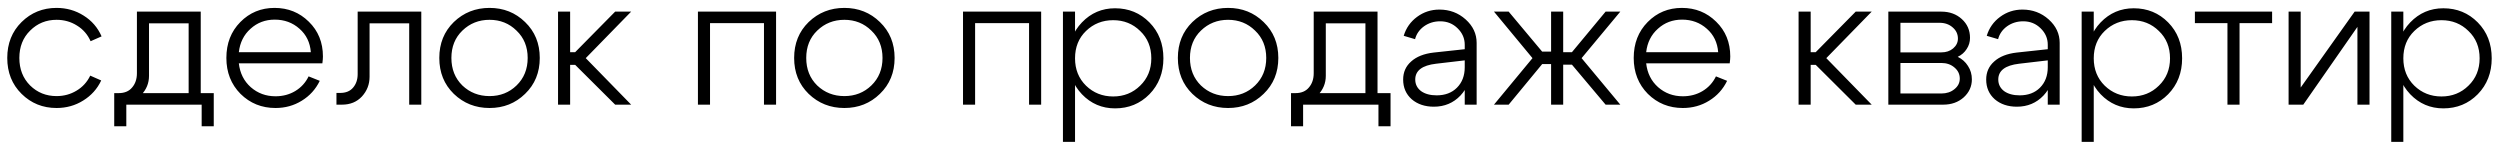 <?xml version="1.0" encoding="UTF-8"?> <svg xmlns="http://www.w3.org/2000/svg" width="215" height="13" viewBox="0 0 215 13" fill="none"><path d="M2.592 2.632C1.973 3.24 1.664 4.024 1.664 4.984C1.664 5.944 1.973 6.733 2.592 7.352C3.211 7.96 3.968 8.264 4.864 8.264C5.493 8.264 6.064 8.109 6.576 7.8C7.099 7.491 7.493 7.059 7.76 6.504L8.704 6.92C8.363 7.645 7.845 8.221 7.152 8.648C6.469 9.075 5.707 9.288 4.864 9.288C3.68 9.288 2.677 8.883 1.856 8.072C1.035 7.261 0.624 6.232 0.624 4.984C0.624 3.736 1.035 2.707 1.856 1.896C2.677 1.085 3.68 0.68 4.864 0.68C5.717 0.68 6.491 0.899 7.184 1.336C7.888 1.773 8.405 2.371 8.736 3.128L7.792 3.544C7.536 2.968 7.147 2.52 6.624 2.2C6.101 1.869 5.515 1.704 4.864 1.704C3.968 1.704 3.211 2.013 2.592 2.632ZM9.823 8.008H18.383V10.856H17.343V9H10.863V10.856H9.823V8.008ZM10.207 8.008C10.709 8.008 11.093 7.848 11.359 7.528C11.637 7.208 11.775 6.797 11.775 6.296V1H17.263V9H16.223V2.008H12.815V6.52C12.815 7.16 12.586 7.715 12.127 8.184C11.679 8.643 11.093 8.872 10.367 8.872H9.903V8.008H10.207ZM26.732 4.488C26.668 3.656 26.342 2.984 25.756 2.472C25.169 1.949 24.46 1.688 23.628 1.688C22.817 1.688 22.124 1.949 21.548 2.472C20.972 2.984 20.636 3.656 20.54 4.488H26.732ZM20.54 5.448C20.636 6.291 20.977 6.973 21.564 7.496C22.161 8.019 22.87 8.28 23.692 8.28C24.321 8.28 24.886 8.131 25.388 7.832C25.9 7.523 26.284 7.101 26.54 6.568L27.5 6.952C27.148 7.677 26.63 8.248 25.948 8.664C25.276 9.08 24.524 9.288 23.692 9.288C22.508 9.288 21.505 8.883 20.684 8.072C19.873 7.251 19.468 6.221 19.468 4.984C19.468 3.736 19.868 2.707 20.668 1.896C21.468 1.085 22.449 0.68 23.612 0.68C24.774 0.68 25.756 1.075 26.556 1.864C27.366 2.653 27.772 3.651 27.772 4.856C27.772 5.005 27.756 5.203 27.724 5.448H20.54ZM29.255 7.992C29.735 7.992 30.103 7.843 30.359 7.544C30.625 7.235 30.759 6.845 30.759 6.376V1H36.231V9H35.191V2.008H31.783V6.6C31.783 7.251 31.564 7.816 31.127 8.296C30.689 8.765 30.119 9 29.415 9H28.935V7.992H29.255ZM39.764 2.632C39.135 3.24 38.82 4.024 38.82 4.984C38.82 5.944 39.135 6.733 39.764 7.352C40.404 7.96 41.183 8.264 42.1 8.264C43.018 8.264 43.791 7.96 44.42 7.352C45.06 6.733 45.38 5.944 45.38 4.984C45.38 4.024 45.06 3.24 44.42 2.632C43.791 2.013 43.018 1.704 42.1 1.704C41.183 1.704 40.404 2.013 39.764 2.632ZM39.028 8.072C38.196 7.261 37.78 6.232 37.78 4.984C37.78 3.736 38.196 2.707 39.028 1.896C39.871 1.085 40.895 0.68 42.1 0.68C43.306 0.68 44.324 1.085 45.156 1.896C45.999 2.707 46.42 3.736 46.42 4.984C46.42 6.232 45.999 7.261 45.156 8.072C44.324 8.883 43.306 9.288 42.1 9.288C40.895 9.288 39.871 8.883 39.028 8.072ZM47.991 9V1H49.031V4.488H49.463L52.903 1H54.279L50.375 5L54.279 9H52.903L49.463 5.576H49.031V9H47.991ZM66.742 1V9H65.702V1.992H61.062V9H60.022V1H66.742ZM70.28 2.632C69.65 3.24 69.336 4.024 69.336 4.984C69.336 5.944 69.65 6.733 70.28 7.352C70.92 7.96 71.698 8.264 72.616 8.264C73.533 8.264 74.306 7.96 74.936 7.352C75.576 6.733 75.896 5.944 75.896 4.984C75.896 4.024 75.576 3.24 74.936 2.632C74.306 2.013 73.533 1.704 72.616 1.704C71.698 1.704 70.92 2.013 70.28 2.632ZM69.544 8.072C68.712 7.261 68.296 6.232 68.296 4.984C68.296 3.736 68.712 2.707 69.544 1.896C70.386 1.085 71.41 0.68 72.616 0.68C73.821 0.68 74.84 1.085 75.672 1.896C76.514 2.707 76.936 3.736 76.936 4.984C76.936 6.232 76.514 7.261 75.672 8.072C74.84 8.883 73.821 9.288 72.616 9.288C71.41 9.288 70.386 8.883 69.544 8.072ZM89.539 1V9H88.499V1.992H83.859V9H82.819V1H89.539ZM91.413 1H92.453V12.2H91.413V1ZM93.397 2.664C92.767 3.272 92.453 4.056 92.453 5.016C92.453 5.965 92.767 6.749 93.397 7.368C94.037 7.987 94.815 8.296 95.733 8.296C96.65 8.296 97.423 7.987 98.053 7.368C98.693 6.749 99.013 5.965 99.013 5.016C99.013 4.056 98.693 3.272 98.053 2.664C97.423 2.045 96.65 1.736 95.733 1.736C94.815 1.736 94.037 2.045 93.397 2.664ZM93.045 8.104C92.266 7.283 91.877 6.253 91.877 5.016C91.877 3.768 92.266 2.739 93.045 1.928C93.823 1.117 94.773 0.712 95.893 0.712C97.066 0.712 98.053 1.117 98.853 1.928C99.653 2.739 100.053 3.768 100.053 5.016C100.053 6.253 99.653 7.283 98.853 8.104C98.053 8.915 97.066 9.32 95.893 9.32C94.773 9.32 93.823 8.915 93.045 8.104ZM103.28 2.632C102.651 3.24 102.336 4.024 102.336 4.984C102.336 5.944 102.651 6.733 103.28 7.352C103.92 7.96 104.699 8.264 105.616 8.264C106.533 8.264 107.307 7.96 107.936 7.352C108.576 6.733 108.896 5.944 108.896 4.984C108.896 4.024 108.576 3.24 107.936 2.632C107.307 2.013 106.533 1.704 105.616 1.704C104.699 1.704 103.92 2.013 103.28 2.632ZM102.544 8.072C101.712 7.261 101.296 6.232 101.296 4.984C101.296 3.736 101.712 2.707 102.544 1.896C103.387 1.085 104.411 0.68 105.616 0.68C106.821 0.68 107.84 1.085 108.672 1.896C109.515 2.707 109.936 3.736 109.936 4.984C109.936 6.232 109.515 7.261 108.672 8.072C107.84 8.883 106.821 9.288 105.616 9.288C104.411 9.288 103.387 8.883 102.544 8.072ZM111.027 8.008H119.587V10.856H118.547V9H112.067V10.856H111.027V8.008ZM111.411 8.008C111.912 8.008 112.296 7.848 112.562 7.528C112.84 7.208 112.979 6.797 112.979 6.296V1H118.467V9H117.427V2.008H114.019V6.52C114.019 7.16 113.789 7.715 113.331 8.184C112.883 8.643 112.296 8.872 111.571 8.872H111.107V8.008H111.411ZM125.967 5.192L123.503 5.48C122.308 5.619 121.711 6.072 121.711 6.84C121.711 7.245 121.876 7.576 122.207 7.832C122.548 8.077 122.996 8.2 123.551 8.2C124.276 8.2 124.858 7.981 125.295 7.544C125.743 7.096 125.967 6.509 125.967 5.784H126.511C126.511 6.755 126.207 7.565 125.599 8.216C124.991 8.856 124.228 9.176 123.311 9.176C122.543 9.176 121.908 8.963 121.407 8.536C120.916 8.099 120.671 7.533 120.671 6.84C120.671 6.211 120.9 5.693 121.359 5.288C121.818 4.872 122.463 4.616 123.295 4.52L125.967 4.232V3.848C125.967 3.304 125.764 2.835 125.359 2.44C124.954 2.035 124.452 1.832 123.855 1.832C123.332 1.832 122.868 1.976 122.463 2.264C122.068 2.552 121.812 2.92 121.695 3.368L120.719 3.08C120.922 2.408 121.306 1.864 121.871 1.448C122.436 1.032 123.076 0.824 123.791 0.824C124.666 0.824 125.418 1.107 126.047 1.672C126.676 2.237 126.991 2.909 126.991 3.688V9H125.967V5.192ZM133.394 1H134.434V4.488H135.186L138.082 1H139.346L136.017 5L139.346 9H138.082L135.186 5.56H134.434V9H133.394V5.512H132.626L129.746 9H128.482L131.794 5L128.482 1H129.746L132.626 4.44H133.394V1ZM147.763 4.488C147.699 3.656 147.374 2.984 146.787 2.472C146.2 1.949 145.491 1.688 144.659 1.688C143.848 1.688 143.155 1.949 142.579 2.472C142.003 2.984 141.667 3.656 141.571 4.488H147.763ZM141.571 5.448C141.667 6.291 142.008 6.973 142.595 7.496C143.192 8.019 143.902 8.28 144.723 8.28C145.352 8.28 145.918 8.131 146.419 7.832C146.931 7.523 147.315 7.101 147.571 6.568L148.531 6.952C148.179 7.677 147.662 8.248 146.979 8.664C146.307 9.08 145.555 9.288 144.723 9.288C143.539 9.288 142.536 8.883 141.715 8.072C140.904 7.251 140.499 6.221 140.499 4.984C140.499 3.736 140.899 2.707 141.699 1.896C142.499 1.085 143.48 0.68 144.643 0.68C145.806 0.68 146.787 1.075 147.587 1.864C148.398 2.653 148.803 3.651 148.803 4.856C148.803 5.005 148.787 5.203 148.755 5.448H141.571ZM154.678 9V1H155.718V4.488H156.15L159.59 1H160.966L157.062 5L160.966 9H159.59L156.15 5.576H155.718V9H154.678ZM166.797 1.96H163.437V4.504H166.957C167.362 4.504 167.698 4.392 167.965 4.168C168.242 3.933 168.381 3.651 168.381 3.32C168.381 2.936 168.232 2.616 167.933 2.36C167.634 2.093 167.256 1.96 166.797 1.96ZM166.957 5.416H163.437V8.04H166.957C167.405 8.04 167.778 7.917 168.077 7.672C168.386 7.427 168.541 7.123 168.541 6.76C168.541 6.376 168.386 6.056 168.077 5.8C167.778 5.544 167.405 5.416 166.957 5.416ZM167.117 9H162.397V1H166.957C167.661 1 168.248 1.213 168.717 1.64C169.186 2.067 169.421 2.605 169.421 3.256C169.421 3.608 169.325 3.928 169.133 4.216C168.952 4.504 168.696 4.728 168.365 4.888C168.738 5.069 169.032 5.331 169.245 5.672C169.469 6.013 169.581 6.397 169.581 6.824C169.581 7.432 169.346 7.949 168.877 8.376C168.408 8.792 167.821 9 167.117 9ZM176.108 5.192L173.644 5.48C172.449 5.619 171.852 6.072 171.852 6.84C171.852 7.245 172.017 7.576 172.348 7.832C172.689 8.077 173.137 8.2 173.692 8.2C174.417 8.2 174.998 7.981 175.436 7.544C175.884 7.096 176.108 6.509 176.108 5.784H176.652C176.652 6.755 176.348 7.565 175.74 8.216C175.132 8.856 174.369 9.176 173.452 9.176C172.684 9.176 172.049 8.963 171.548 8.536C171.057 8.099 170.812 7.533 170.812 6.84C170.812 6.211 171.041 5.693 171.5 5.288C171.958 4.872 172.604 4.616 173.436 4.52L176.108 4.232V3.848C176.108 3.304 175.905 2.835 175.5 2.44C175.094 2.035 174.593 1.832 173.996 1.832C173.473 1.832 173.009 1.976 172.604 2.264C172.209 2.552 171.953 2.92 171.836 3.368L170.86 3.08C171.062 2.408 171.446 1.864 172.012 1.448C172.577 1.032 173.217 0.824 173.932 0.824C174.806 0.824 175.558 1.107 176.188 1.672C176.817 2.237 177.132 2.909 177.132 3.688V9H176.108V5.192ZM179.022 1H180.062V12.2H179.022V1ZM181.006 2.664C180.377 3.272 180.062 4.056 180.062 5.016C180.062 5.965 180.377 6.749 181.006 7.368C181.646 7.987 182.425 8.296 183.342 8.296C184.259 8.296 185.033 7.987 185.662 7.368C186.302 6.749 186.622 5.965 186.622 5.016C186.622 4.056 186.302 3.272 185.662 2.664C185.033 2.045 184.259 1.736 183.342 1.736C182.425 1.736 181.646 2.045 181.006 2.664ZM180.654 8.104C179.875 7.283 179.486 6.253 179.486 5.016C179.486 3.768 179.875 2.739 180.654 1.928C181.433 1.117 182.382 0.712 183.502 0.712C184.675 0.712 185.662 1.117 186.462 1.928C187.262 2.739 187.662 3.768 187.662 5.016C187.662 6.253 187.262 7.283 186.462 8.104C185.662 8.915 184.675 9.32 183.502 9.32C182.382 9.32 181.433 8.915 180.654 8.104ZM195.401 1V1.992H192.601V9H191.561V1.992H188.761V1H195.401ZM203.779 9H202.739V2.312L198.083 9H196.819V1H197.859V7.528L202.499 1H203.779V9ZM205.647 1H206.687V12.2H205.647V1ZM207.631 2.664C207.002 3.272 206.687 4.056 206.687 5.016C206.687 5.965 207.002 6.749 207.631 7.368C208.271 7.987 209.05 8.296 209.967 8.296C210.884 8.296 211.658 7.987 212.287 7.368C212.927 6.749 213.247 5.965 213.247 5.016C213.247 4.056 212.927 3.272 212.287 2.664C211.658 2.045 210.884 1.736 209.967 1.736C209.05 1.736 208.271 2.045 207.631 2.664ZM207.279 8.104C206.5 7.283 206.111 6.253 206.111 5.016C206.111 3.768 206.5 2.739 207.279 1.928C208.058 1.117 209.007 0.712 210.127 0.712C211.3 0.712 212.287 1.117 213.087 1.928C213.887 2.739 214.287 3.768 214.287 5.016C214.287 6.253 213.887 7.283 213.087 8.104C212.287 8.915 211.3 9.32 210.127 9.32C209.007 9.32 208.058 8.915 207.279 8.104Z" fill="black"></path></svg> 